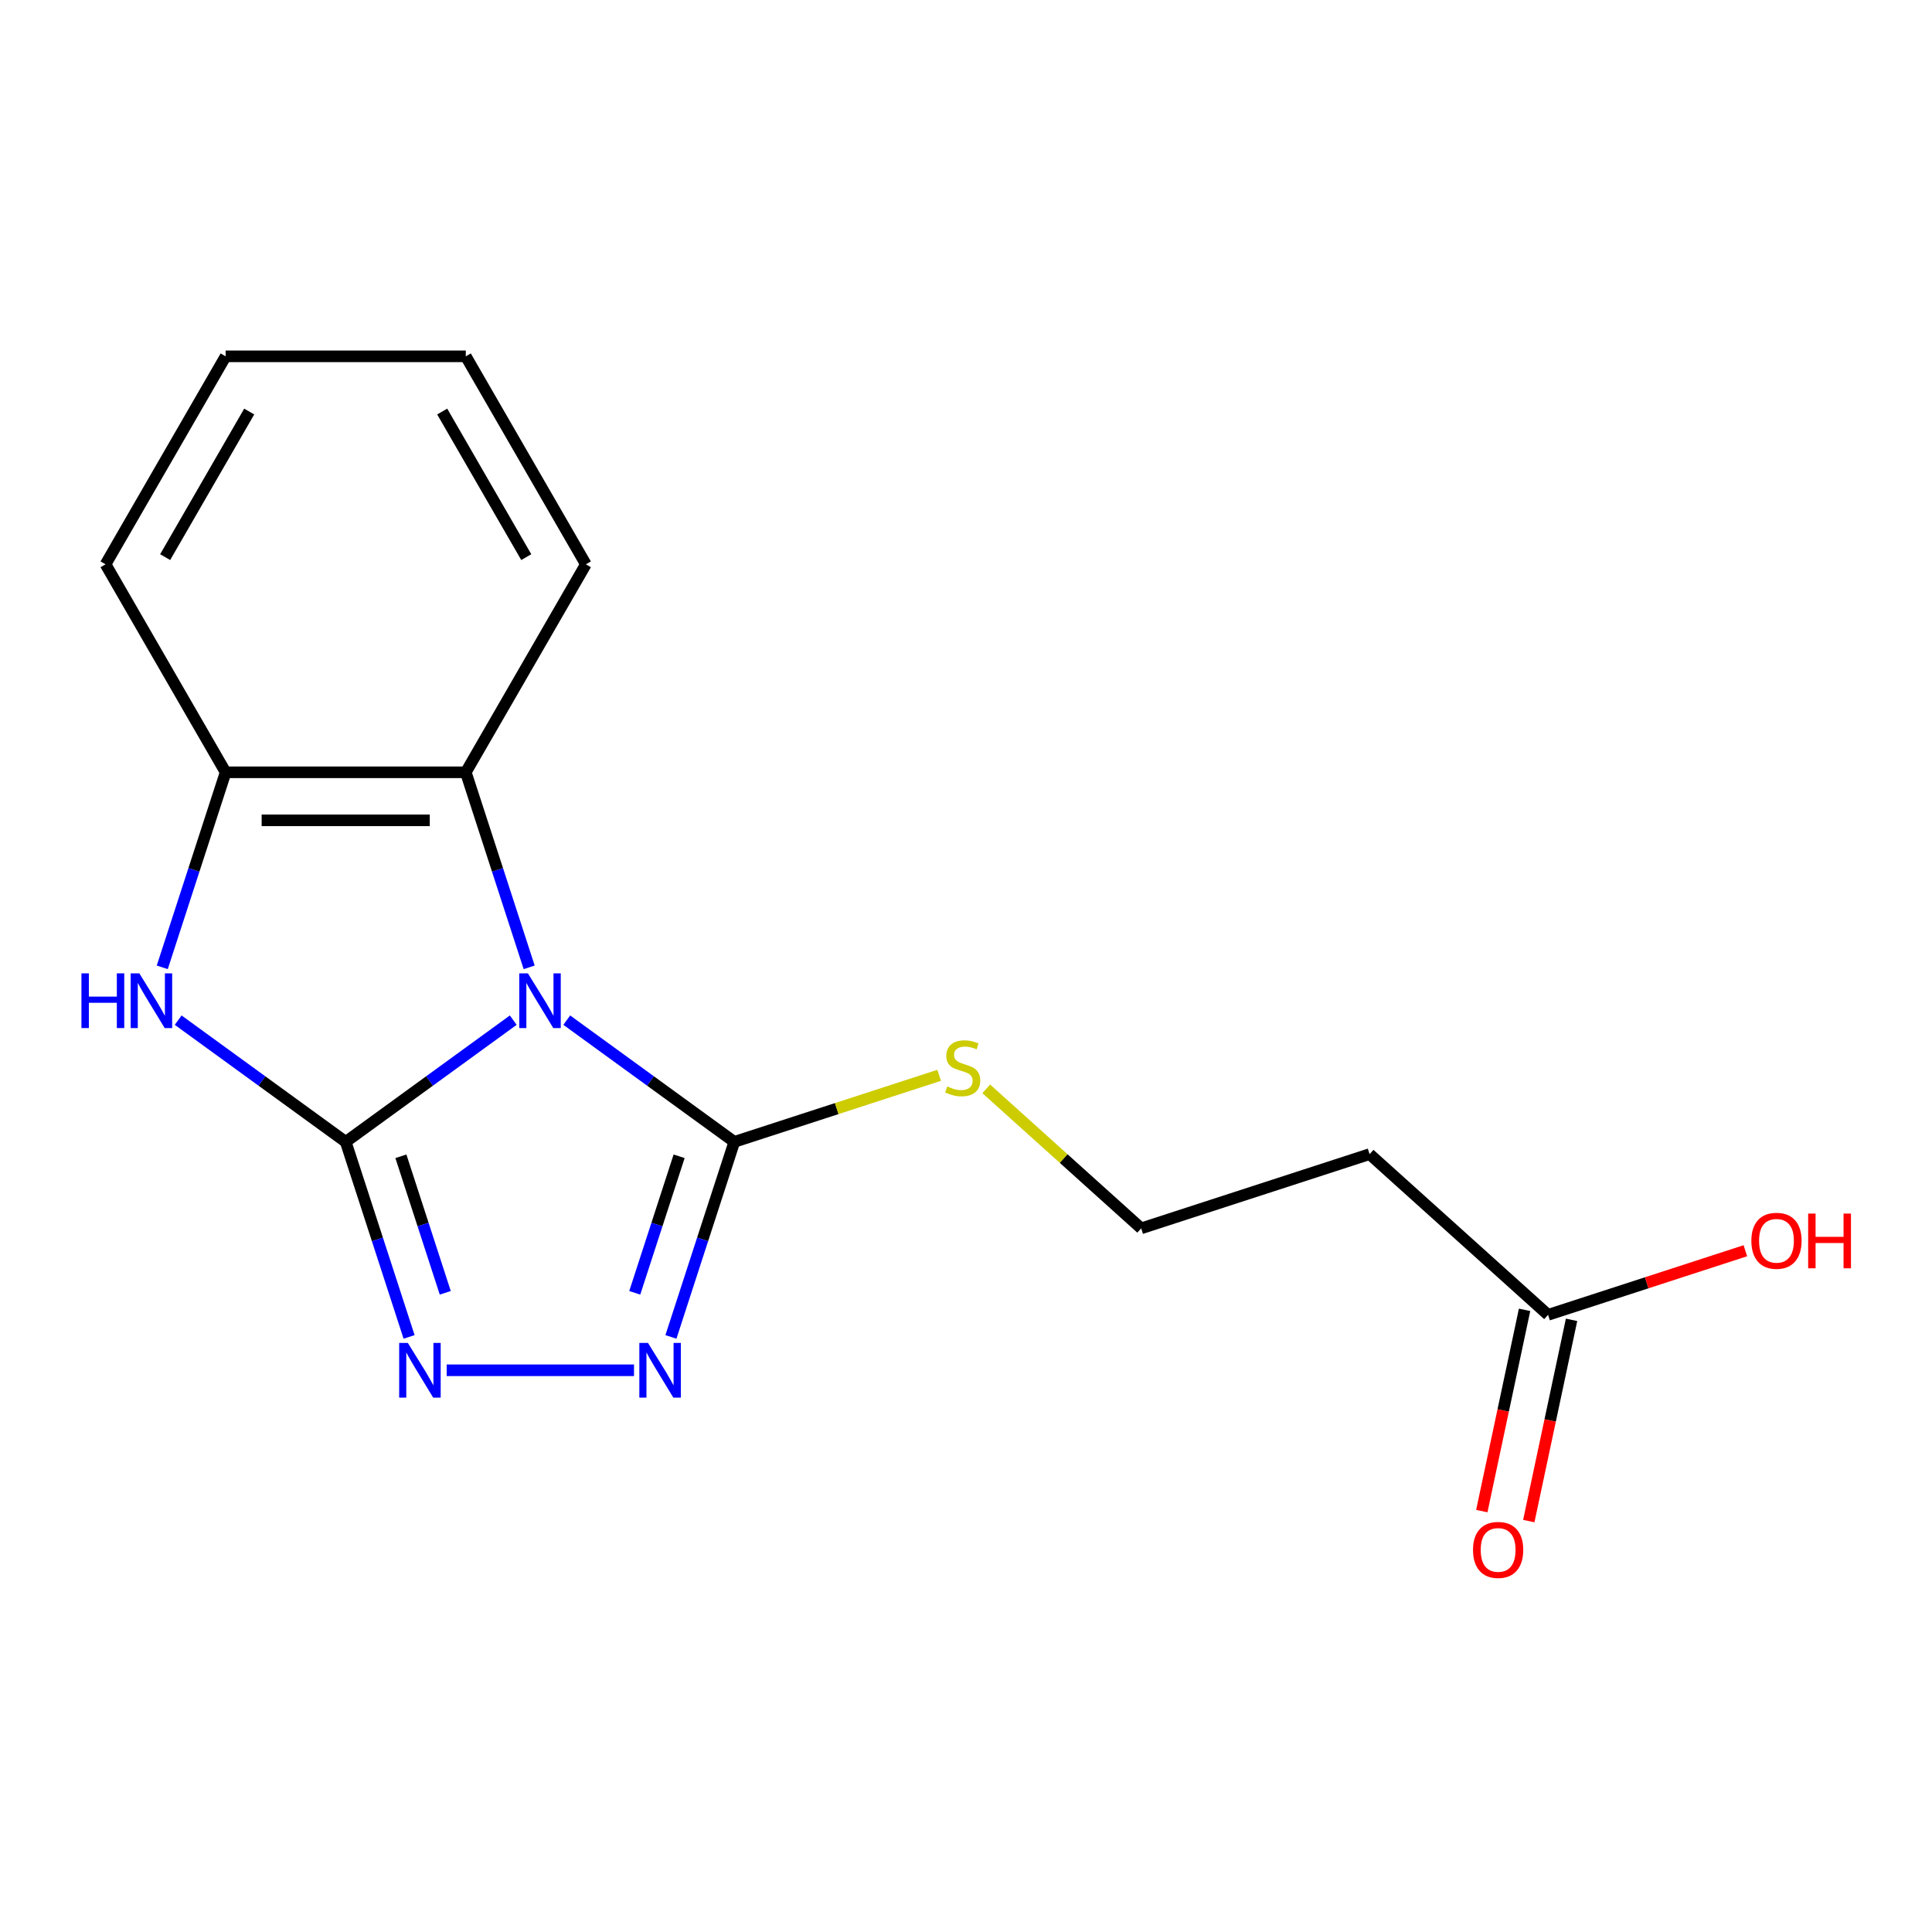 <?xml version='1.0' encoding='iso-8859-1'?>
<svg version='1.1' baseProfile='full'
              xmlns='http://www.w3.org/2000/svg'
                      xmlns:rdkit='http://www.rdkit.org/xml'
                      xmlns:xlink='http://www.w3.org/1999/xlink'
                  xml:space='preserve'
width='1000px' height='1000px' viewBox='0 0 1000 1000'>
<!-- END OF HEADER -->
<rect style='opacity:1.0;fill:#FFFFFF;stroke:none' width='1000' height='1000' x='0' y='0'> </rect>
<path class='bond-0' d='M 265.659,528.025 L 222.3,559.528' style='fill:none;fill-rule:evenodd;stroke:#0000FF;stroke-width:6px;stroke-linecap:butt;stroke-linejoin:miter;stroke-opacity:1' />
<path class='bond-0' d='M 222.3,559.528 L 178.94,591.03' style='fill:none;fill-rule:evenodd;stroke:#000000;stroke-width:6px;stroke-linecap:butt;stroke-linejoin:miter;stroke-opacity:1' />
<path class='bond-2' d='M 293.355,528.025 L 336.714,559.528' style='fill:none;fill-rule:evenodd;stroke:#0000FF;stroke-width:6px;stroke-linecap:butt;stroke-linejoin:miter;stroke-opacity:1' />
<path class='bond-2' d='M 336.714,559.528 L 380.074,591.03' style='fill:none;fill-rule:evenodd;stroke:#000000;stroke-width:6px;stroke-linecap:butt;stroke-linejoin:miter;stroke-opacity:1' />
<path class='bond-5' d='M 273.896,500.697 L 257.495,450.219' style='fill:none;fill-rule:evenodd;stroke:#0000FF;stroke-width:6px;stroke-linecap:butt;stroke-linejoin:miter;stroke-opacity:1' />
<path class='bond-5' d='M 257.495,450.219 L 241.094,399.741' style='fill:none;fill-rule:evenodd;stroke:#000000;stroke-width:6px;stroke-linecap:butt;stroke-linejoin:miter;stroke-opacity:1' />
<path class='bond-1' d='M 178.94,591.03 L 195.341,641.508' style='fill:none;fill-rule:evenodd;stroke:#000000;stroke-width:6px;stroke-linecap:butt;stroke-linejoin:miter;stroke-opacity:1' />
<path class='bond-1' d='M 195.341,641.508 L 211.743,691.986' style='fill:none;fill-rule:evenodd;stroke:#0000FF;stroke-width:6px;stroke-linecap:butt;stroke-linejoin:miter;stroke-opacity:1' />
<path class='bond-1' d='M 207.505,598.491 L 218.986,633.825' style='fill:none;fill-rule:evenodd;stroke:#000000;stroke-width:6px;stroke-linecap:butt;stroke-linejoin:miter;stroke-opacity:1' />
<path class='bond-1' d='M 218.986,633.825 L 230.467,669.16' style='fill:none;fill-rule:evenodd;stroke:#0000FF;stroke-width:6px;stroke-linecap:butt;stroke-linejoin:miter;stroke-opacity:1' />
<path class='bond-3' d='M 178.94,591.03 L 135.581,559.528' style='fill:none;fill-rule:evenodd;stroke:#000000;stroke-width:6px;stroke-linecap:butt;stroke-linejoin:miter;stroke-opacity:1' />
<path class='bond-3' d='M 135.581,559.528 L 92.221,528.025' style='fill:none;fill-rule:evenodd;stroke:#0000FF;stroke-width:6px;stroke-linecap:butt;stroke-linejoin:miter;stroke-opacity:1' />
<path class='bond-18' d='M 231.201,709.253 L 328.159,709.253' style='fill:none;fill-rule:evenodd;stroke:#0000FF;stroke-width:6px;stroke-linecap:butt;stroke-linejoin:miter;stroke-opacity:1' />
<path class='bond-4' d='M 380.074,591.03 L 363.672,641.508' style='fill:none;fill-rule:evenodd;stroke:#000000;stroke-width:6px;stroke-linecap:butt;stroke-linejoin:miter;stroke-opacity:1' />
<path class='bond-4' d='M 363.672,641.508 L 347.271,691.986' style='fill:none;fill-rule:evenodd;stroke:#0000FF;stroke-width:6px;stroke-linecap:butt;stroke-linejoin:miter;stroke-opacity:1' />
<path class='bond-4' d='M 351.509,598.491 L 340.028,633.825' style='fill:none;fill-rule:evenodd;stroke:#000000;stroke-width:6px;stroke-linecap:butt;stroke-linejoin:miter;stroke-opacity:1' />
<path class='bond-4' d='M 340.028,633.825 L 328.547,669.16' style='fill:none;fill-rule:evenodd;stroke:#0000FF;stroke-width:6px;stroke-linecap:butt;stroke-linejoin:miter;stroke-opacity:1' />
<path class='bond-8' d='M 380.074,591.03 L 433.091,573.804' style='fill:none;fill-rule:evenodd;stroke:#000000;stroke-width:6px;stroke-linecap:butt;stroke-linejoin:miter;stroke-opacity:1' />
<path class='bond-8' d='M 433.091,573.804 L 486.109,556.577' style='fill:none;fill-rule:evenodd;stroke:#CCCC00;stroke-width:6px;stroke-linecap:butt;stroke-linejoin:miter;stroke-opacity:1' />
<path class='bond-17' d='M 83.984,500.697 L 100.385,450.219' style='fill:none;fill-rule:evenodd;stroke:#0000FF;stroke-width:6px;stroke-linecap:butt;stroke-linejoin:miter;stroke-opacity:1' />
<path class='bond-17' d='M 100.385,450.219 L 116.787,399.741' style='fill:none;fill-rule:evenodd;stroke:#000000;stroke-width:6px;stroke-linecap:butt;stroke-linejoin:miter;stroke-opacity:1' />
<path class='bond-6' d='M 241.094,399.741 L 116.787,399.741' style='fill:none;fill-rule:evenodd;stroke:#000000;stroke-width:6px;stroke-linecap:butt;stroke-linejoin:miter;stroke-opacity:1' />
<path class='bond-6' d='M 222.448,424.603 L 135.433,424.603' style='fill:none;fill-rule:evenodd;stroke:#000000;stroke-width:6px;stroke-linecap:butt;stroke-linejoin:miter;stroke-opacity:1' />
<path class='bond-13' d='M 241.094,399.741 L 303.247,292.088' style='fill:none;fill-rule:evenodd;stroke:#000000;stroke-width:6px;stroke-linecap:butt;stroke-linejoin:miter;stroke-opacity:1' />
<path class='bond-14' d='M 116.787,399.741 L 54.633,292.088' style='fill:none;fill-rule:evenodd;stroke:#000000;stroke-width:6px;stroke-linecap:butt;stroke-linejoin:miter;stroke-opacity:1' />
<path class='bond-7' d='M 801.277,680.56 L 708.898,597.382' style='fill:none;fill-rule:evenodd;stroke:#000000;stroke-width:6px;stroke-linecap:butt;stroke-linejoin:miter;stroke-opacity:1' />
<path class='bond-10' d='M 789.117,677.975 L 778.047,730.057' style='fill:none;fill-rule:evenodd;stroke:#000000;stroke-width:6px;stroke-linecap:butt;stroke-linejoin:miter;stroke-opacity:1' />
<path class='bond-10' d='M 778.047,730.057 L 766.977,782.138' style='fill:none;fill-rule:evenodd;stroke:#FF0000;stroke-width:6px;stroke-linecap:butt;stroke-linejoin:miter;stroke-opacity:1' />
<path class='bond-10' d='M 813.436,683.144 L 802.365,735.226' style='fill:none;fill-rule:evenodd;stroke:#000000;stroke-width:6px;stroke-linecap:butt;stroke-linejoin:miter;stroke-opacity:1' />
<path class='bond-10' d='M 802.365,735.226 L 791.295,787.307' style='fill:none;fill-rule:evenodd;stroke:#FF0000;stroke-width:6px;stroke-linecap:butt;stroke-linejoin:miter;stroke-opacity:1' />
<path class='bond-12' d='M 801.277,680.56 L 852.334,663.97' style='fill:none;fill-rule:evenodd;stroke:#000000;stroke-width:6px;stroke-linecap:butt;stroke-linejoin:miter;stroke-opacity:1' />
<path class='bond-12' d='M 852.334,663.97 L 903.392,647.38' style='fill:none;fill-rule:evenodd;stroke:#FF0000;stroke-width:6px;stroke-linecap:butt;stroke-linejoin:miter;stroke-opacity:1' />
<path class='bond-11' d='M 510.484,563.591 L 550.58,599.693' style='fill:none;fill-rule:evenodd;stroke:#CCCC00;stroke-width:6px;stroke-linecap:butt;stroke-linejoin:miter;stroke-opacity:1' />
<path class='bond-11' d='M 550.58,599.693 L 590.675,635.795' style='fill:none;fill-rule:evenodd;stroke:#000000;stroke-width:6px;stroke-linecap:butt;stroke-linejoin:miter;stroke-opacity:1' />
<path class='bond-9' d='M 708.898,597.382 L 590.675,635.795' style='fill:none;fill-rule:evenodd;stroke:#000000;stroke-width:6px;stroke-linecap:butt;stroke-linejoin:miter;stroke-opacity:1' />
<path class='bond-15' d='M 303.247,292.088 L 241.094,184.435' style='fill:none;fill-rule:evenodd;stroke:#000000;stroke-width:6px;stroke-linecap:butt;stroke-linejoin:miter;stroke-opacity:1' />
<path class='bond-15' d='M 272.394,288.371 L 228.886,213.013' style='fill:none;fill-rule:evenodd;stroke:#000000;stroke-width:6px;stroke-linecap:butt;stroke-linejoin:miter;stroke-opacity:1' />
<path class='bond-19' d='M 54.633,292.088 L 116.787,184.435' style='fill:none;fill-rule:evenodd;stroke:#000000;stroke-width:6px;stroke-linecap:butt;stroke-linejoin:miter;stroke-opacity:1' />
<path class='bond-19' d='M 85.487,288.371 L 128.994,213.013' style='fill:none;fill-rule:evenodd;stroke:#000000;stroke-width:6px;stroke-linecap:butt;stroke-linejoin:miter;stroke-opacity:1' />
<path class='bond-16' d='M 241.094,184.435 L 116.787,184.435' style='fill:none;fill-rule:evenodd;stroke:#000000;stroke-width:6px;stroke-linecap:butt;stroke-linejoin:miter;stroke-opacity:1' />
<path  class='atom-0' d='M 273.247 503.804
L 282.527 518.804
Q 283.447 520.284, 284.927 522.964
Q 286.407 525.644, 286.487 525.804
L 286.487 503.804
L 290.247 503.804
L 290.247 532.124
L 286.367 532.124
L 276.407 515.724
Q 275.247 513.804, 274.007 511.604
Q 272.807 509.404, 272.447 508.724
L 272.447 532.124
L 268.767 532.124
L 268.767 503.804
L 273.247 503.804
' fill='#0000FF'/>
<path  class='atom-2' d='M 211.093 695.093
L 220.373 710.093
Q 221.293 711.573, 222.773 714.253
Q 224.253 716.933, 224.333 717.093
L 224.333 695.093
L 228.093 695.093
L 228.093 723.413
L 224.213 723.413
L 214.253 707.013
Q 213.093 705.093, 211.853 702.893
Q 210.653 700.693, 210.293 700.013
L 210.293 723.413
L 206.613 723.413
L 206.613 695.093
L 211.093 695.093
' fill='#0000FF'/>
<path  class='atom-4' d='M 42.154 503.804
L 45.993 503.804
L 45.993 515.844
L 60.474 515.844
L 60.474 503.804
L 64.314 503.804
L 64.314 532.124
L 60.474 532.124
L 60.474 519.044
L 45.993 519.044
L 45.993 532.124
L 42.154 532.124
L 42.154 503.804
' fill='#0000FF'/>
<path  class='atom-4' d='M 72.114 503.804
L 81.394 518.804
Q 82.314 520.284, 83.793 522.964
Q 85.273 525.644, 85.353 525.804
L 85.353 503.804
L 89.114 503.804
L 89.114 532.124
L 85.234 532.124
L 75.273 515.724
Q 74.114 513.804, 72.874 511.604
Q 71.674 509.404, 71.314 508.724
L 71.314 532.124
L 67.633 532.124
L 67.633 503.804
L 72.114 503.804
' fill='#0000FF'/>
<path  class='atom-5' d='M 335.4 695.093
L 344.68 710.093
Q 345.6 711.573, 347.08 714.253
Q 348.56 716.933, 348.64 717.093
L 348.64 695.093
L 352.4 695.093
L 352.4 723.413
L 348.52 723.413
L 338.56 707.013
Q 337.4 705.093, 336.16 702.893
Q 334.96 700.693, 334.6 700.013
L 334.6 723.413
L 330.92 723.413
L 330.92 695.093
L 335.4 695.093
' fill='#0000FF'/>
<path  class='atom-9' d='M 490.297 562.337
Q 490.617 562.457, 491.937 563.017
Q 493.257 563.577, 494.697 563.937
Q 496.177 564.257, 497.617 564.257
Q 500.297 564.257, 501.857 562.977
Q 503.417 561.657, 503.417 559.377
Q 503.417 557.817, 502.617 556.857
Q 501.857 555.897, 500.657 555.377
Q 499.457 554.857, 497.457 554.257
Q 494.937 553.497, 493.417 552.777
Q 491.937 552.057, 490.857 550.537
Q 489.817 549.017, 489.817 546.457
Q 489.817 542.897, 492.217 540.697
Q 494.657 538.497, 499.457 538.497
Q 502.737 538.497, 506.457 540.057
L 505.537 543.137
Q 502.137 541.737, 499.577 541.737
Q 496.817 541.737, 495.297 542.897
Q 493.777 544.017, 493.817 545.977
Q 493.817 547.497, 494.577 548.417
Q 495.377 549.337, 496.497 549.857
Q 497.657 550.377, 499.577 550.977
Q 502.137 551.777, 503.657 552.577
Q 505.177 553.377, 506.257 555.017
Q 507.377 556.617, 507.377 559.377
Q 507.377 563.297, 504.737 565.417
Q 502.137 567.497, 497.777 567.497
Q 495.257 567.497, 493.337 566.937
Q 491.457 566.417, 489.217 565.497
L 490.297 562.337
' fill='#CCCC00'/>
<path  class='atom-11' d='M 762.432 802.231
Q 762.432 795.431, 765.792 791.631
Q 769.152 787.831, 775.432 787.831
Q 781.712 787.831, 785.072 791.631
Q 788.432 795.431, 788.432 802.231
Q 788.432 809.111, 785.032 813.031
Q 781.632 816.911, 775.432 816.911
Q 769.192 816.911, 765.792 813.031
Q 762.432 809.151, 762.432 802.231
M 775.432 813.711
Q 779.752 813.711, 782.072 810.831
Q 784.432 807.911, 784.432 802.231
Q 784.432 796.671, 782.072 793.871
Q 779.752 791.031, 775.432 791.031
Q 771.112 791.031, 768.752 793.831
Q 766.432 796.631, 766.432 802.231
Q 766.432 807.951, 768.752 810.831
Q 771.112 813.711, 775.432 813.711
' fill='#FF0000'/>
<path  class='atom-13' d='M 906.5 642.227
Q 906.5 635.427, 909.86 631.627
Q 913.22 627.827, 919.5 627.827
Q 925.78 627.827, 929.14 631.627
Q 932.5 635.427, 932.5 642.227
Q 932.5 649.107, 929.1 653.027
Q 925.7 656.907, 919.5 656.907
Q 913.26 656.907, 909.86 653.027
Q 906.5 649.147, 906.5 642.227
M 919.5 653.707
Q 923.82 653.707, 926.14 650.827
Q 928.5 647.907, 928.5 642.227
Q 928.5 636.667, 926.14 633.867
Q 923.82 631.027, 919.5 631.027
Q 915.18 631.027, 912.82 633.827
Q 910.5 636.627, 910.5 642.227
Q 910.5 647.947, 912.82 650.827
Q 915.18 653.707, 919.5 653.707
' fill='#FF0000'/>
<path  class='atom-13' d='M 935.9 628.147
L 939.74 628.147
L 939.74 640.187
L 954.22 640.187
L 954.22 628.147
L 958.06 628.147
L 958.06 656.467
L 954.22 656.467
L 954.22 643.387
L 939.74 643.387
L 939.74 656.467
L 935.9 656.467
L 935.9 628.147
' fill='#FF0000'/>
</svg>
